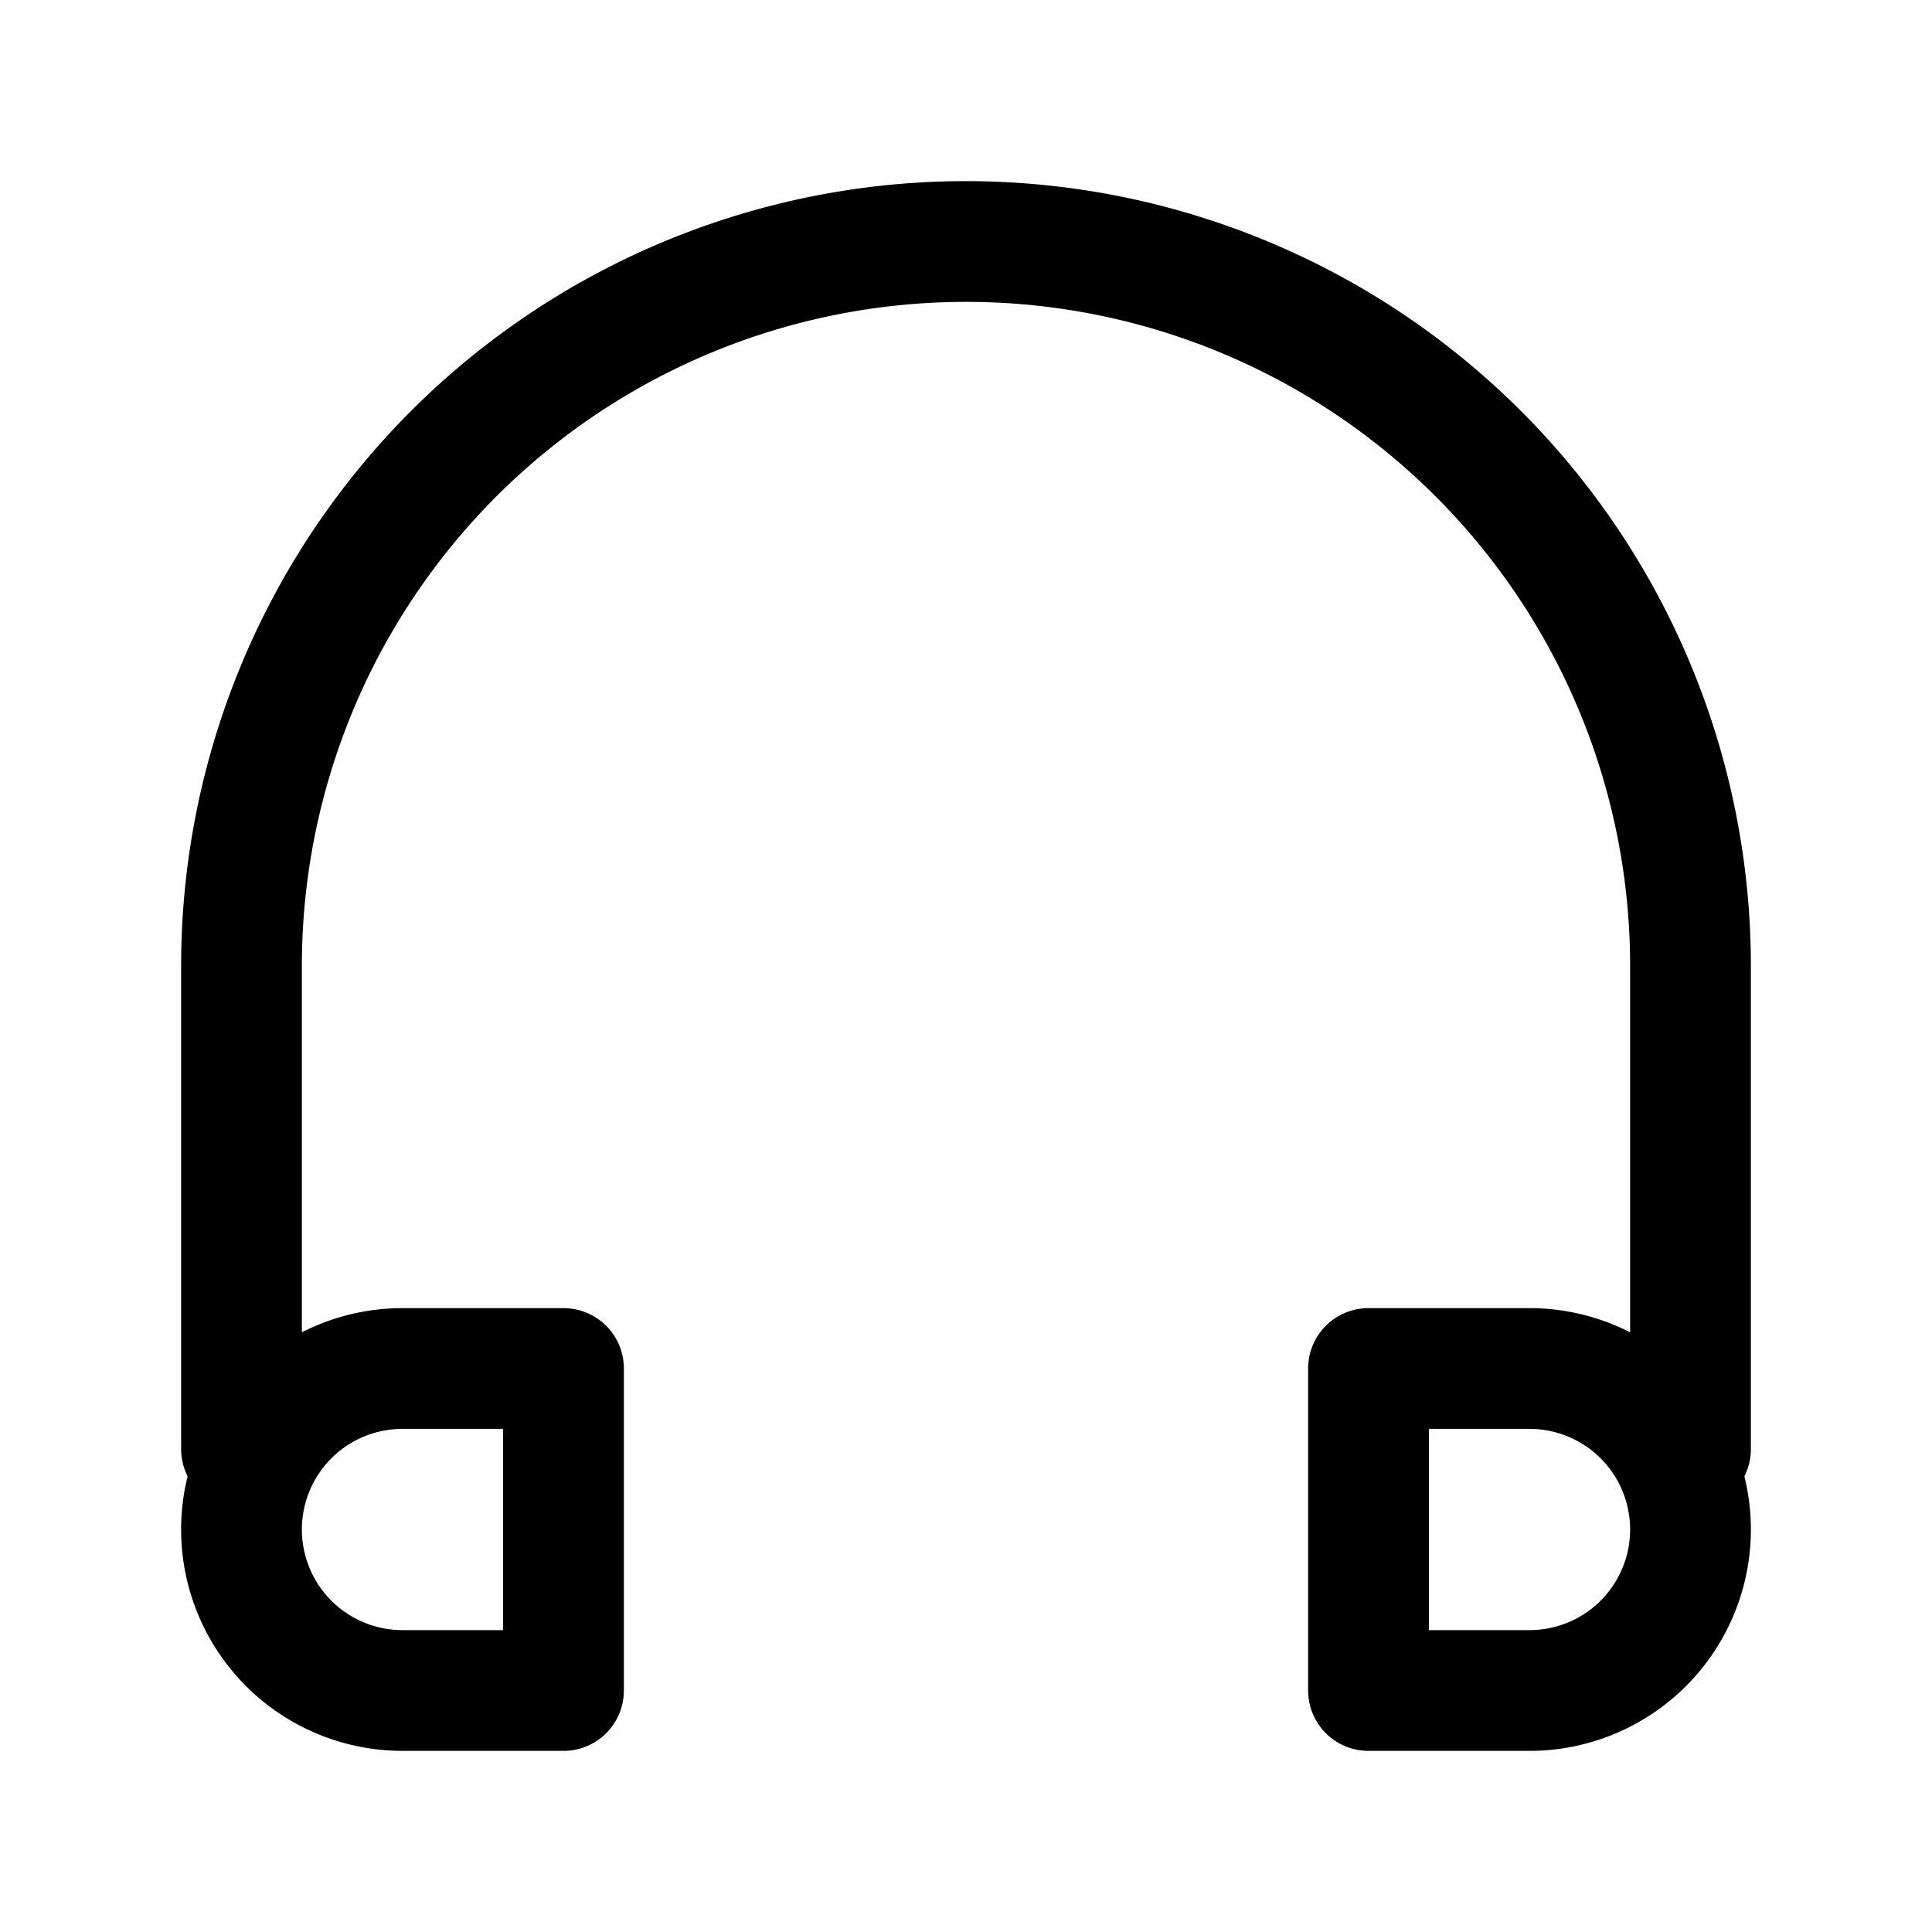 <svg stroke-linejoin="round" stroke-linecap="round" stroke-width="1.5" stroke="black" fill="none" viewBox="0 0 24 24" height="14" width="14" xmlns="http://www.w3.org/2000/svg">
  <path d="M3 18v-6a9 9 0 0 1 18 0v6"></path>
  <path d="M21 19a2 2 0 0 1-2 2h-2v-4h2a2 2 0 0 1 2 2zM3 19a2 2 0 0 0 2 2h2v-4H5a2 2 0 0 0-2 2z"></path>
</svg>